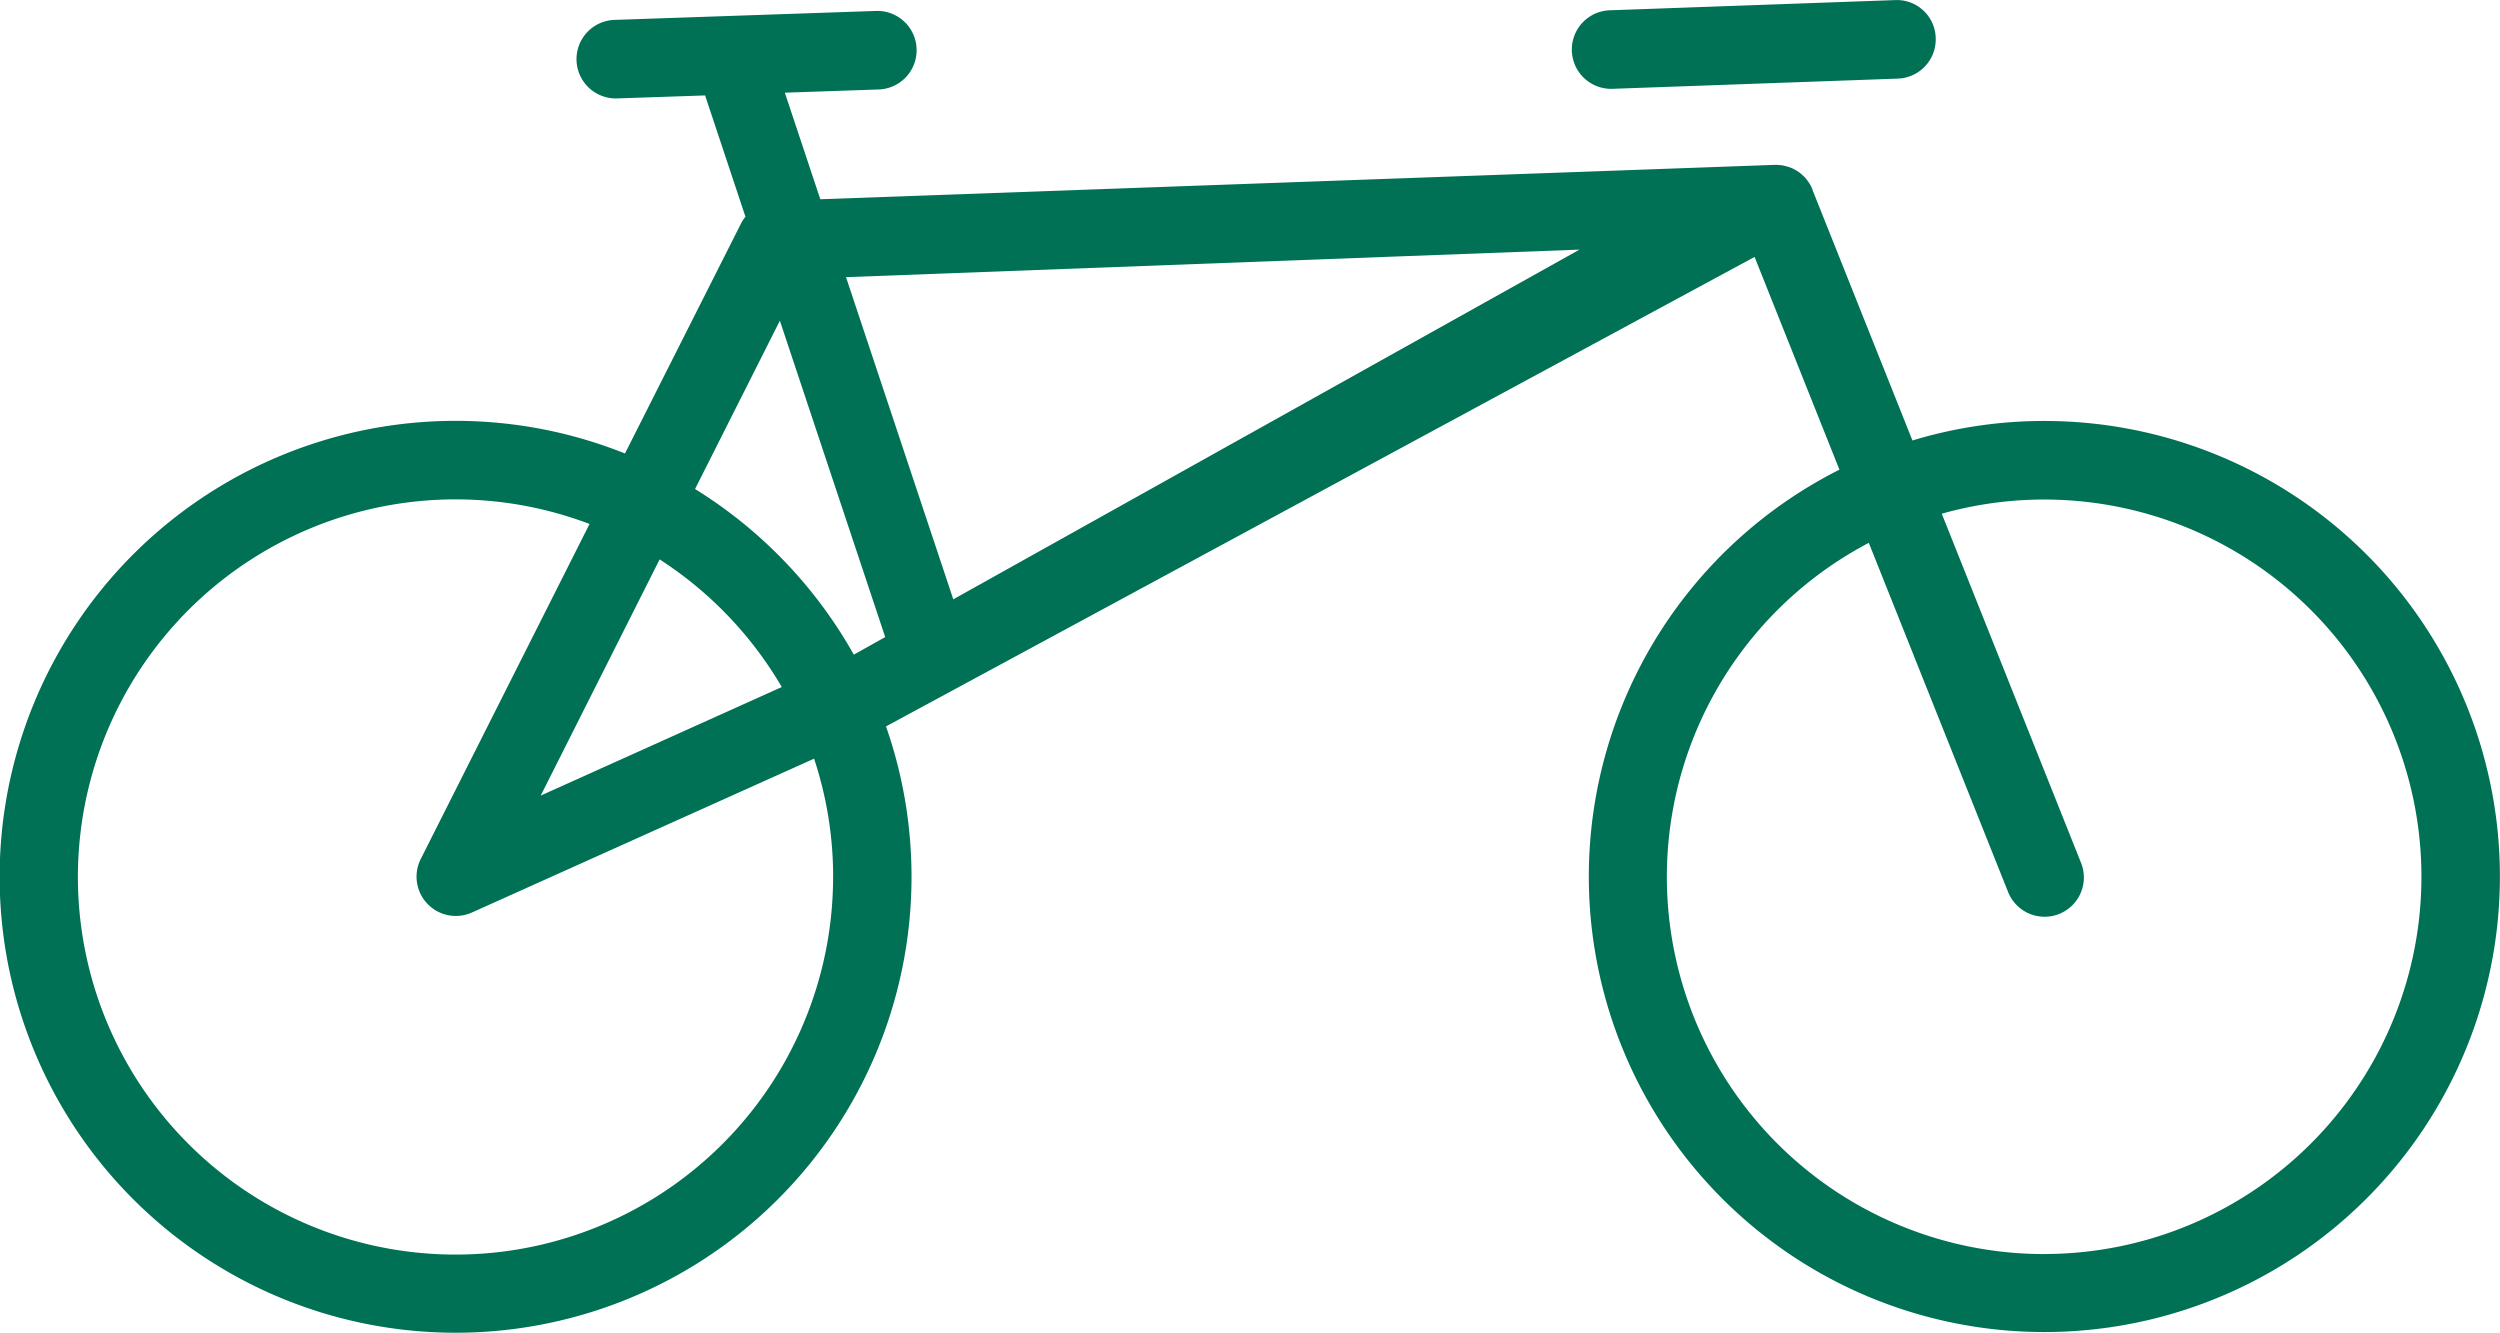 <svg id="Group_2341" data-name="Group 2341" xmlns="http://www.w3.org/2000/svg" width="55.747" height="29.718" viewBox="0 0 55.747 29.718">
  <path id="Path_6780" data-name="Path 6780" d="M108.009,856.8h.032l6.346-.227a.876.876,0,0,0,.844-.907.867.867,0,0,0-.907-.844l-6.346.227a.876.876,0,0,0,.03,1.752Z" transform="translate(-72.067 -854.82)" fill="#007154"/>
  <path id="Path_6781" data-name="Path 6781" d="M116.825,864.213a10.128,10.128,0,0,0-2.937.435l-2.23-5.591,0-.009a.889.889,0,0,0-.076-.146c-.007-.011-.015-.019-.021-.028a.846.846,0,0,0-.078-.1c-.016-.017-.034-.031-.051-.047s-.044-.039-.067-.056-.044-.029-.066-.043-.044-.025-.067-.037-.051-.023-.076-.032-.046-.016-.069-.022-.056-.015-.084-.021-.051-.007-.077-.009-.053-.005-.079-.005l-.022,0-21.29.767-.791-2.376,2.093-.072a.876.876,0,0,0-.061-1.751l-5.843.2a.876.876,0,0,0,.037,1.751h.023l1.973-.067.9,2.706a.829.829,0,0,0-.087.126l-2.6,5.152A10.167,10.167,0,1,0,91,871.024l19.368-10.469,1.892,4.744a10.158,10.158,0,1,0,4.564-1.086ZM85.952,867.3a8.482,8.482,0,0,1,2.724,2.846L83.3,872.567Zm3.868,7.075a8.42,8.42,0,1,1-5.431-7.865l-3.764,7.471a.876.876,0,0,0,1.141,1.193l7.63-3.431A8.379,8.379,0,0,1,89.821,874.378Zm-3.077-8.647,1.89-3.751,2.349,7.055-.7.392A10.238,10.238,0,0,0,86.744,865.732ZM92.5,868.19l-2.392-7.184,16.356-.614Zm24.327,14.6a8.411,8.411,0,0,1-3.912-15.859l3.1,7.77a.876.876,0,1,0,1.627-.649l-3.1-7.771a8.412,8.412,0,1,1,2.285,16.508Z" transform="translate(-71.243 -854.826)" fill="#007154"/>
</svg>
